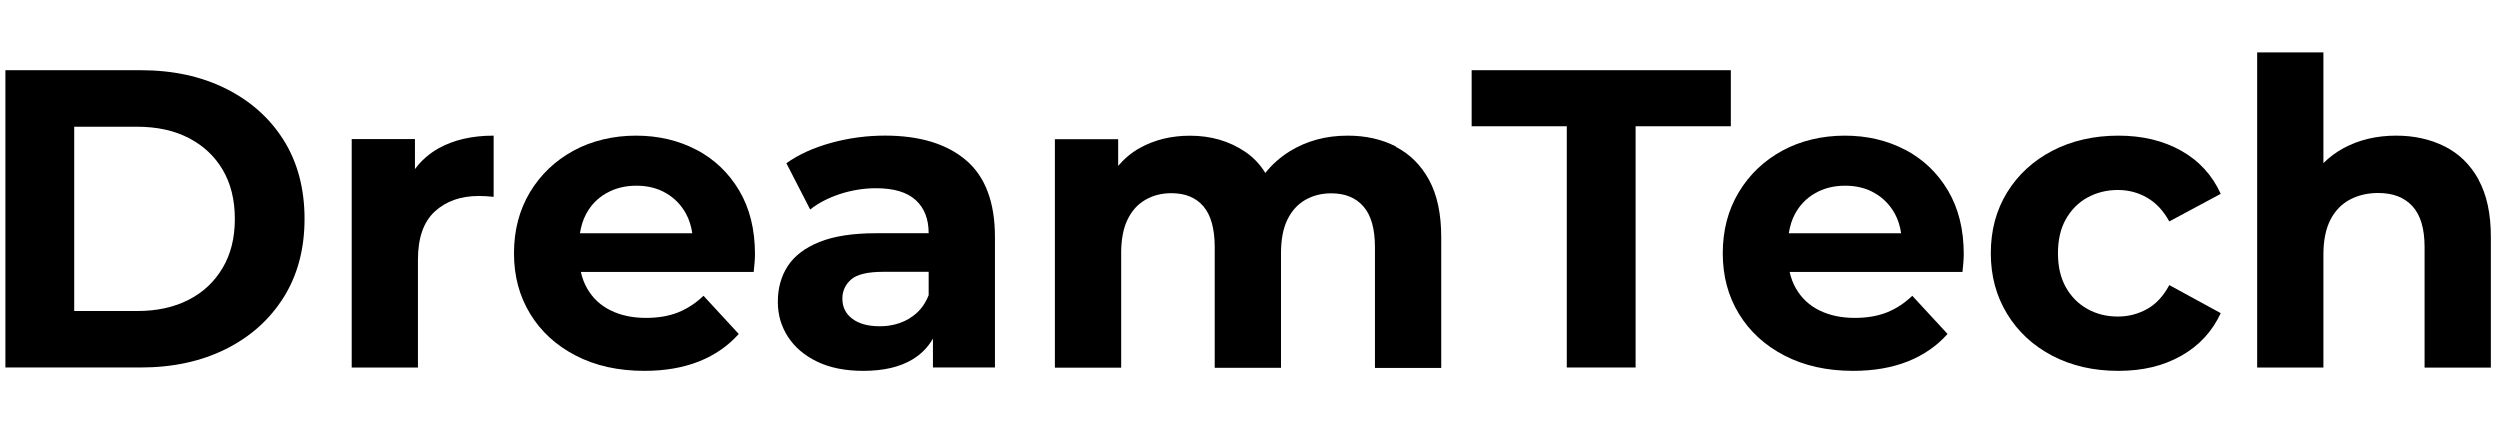 <svg xmlns="http://www.w3.org/2000/svg" xmlns:xlink="http://www.w3.org/1999/xlink" width="386" zoomAndPan="magnify" viewBox="0 0 289.5 48.75" height="65" preserveAspectRatio="xMidYMid meet" version="1.2"><defs><clipPath id="ded9743dc4"><path d="M 0.488 8 L 36 8 L 36 43 L 0.488 43 Z M 0.488 8 "/></clipPath><clipPath id="18bc4cc126"><path d="M 261 6 L 288.512 6 L 288.512 43 L 261 43 Z M 261 6 "/></clipPath></defs><g id="38b8284930"><g clip-rule="nonzero" clip-path="url(#ded9743dc4)"><path style=" stroke:none;fill-rule:nonzero;fill:#000000;fill-opacity:1;" d="M 26.16 10.266 C 23.305 8.84 20.016 8.129 16.27 8.129 L 0.625 8.129 L 0.625 42.555 L 16.27 42.555 C 20.008 42.555 23.305 41.844 26.16 40.414 C 29.02 38.988 31.242 36.988 32.855 34.418 C 34.461 31.848 35.266 28.82 35.266 25.34 C 35.266 21.859 34.461 18.805 32.855 16.242 C 31.25 13.688 29.02 11.695 26.16 10.266 Z M 25.793 31 C 24.855 32.605 23.543 33.848 21.852 34.711 C 20.164 35.582 18.172 36.016 15.875 36.016 L 8.594 36.016 L 8.594 14.676 L 15.875 14.676 C 18.172 14.676 20.164 15.105 21.852 15.98 C 23.543 16.852 24.855 18.078 25.793 19.668 C 26.727 21.258 27.195 23.148 27.195 25.348 C 27.195 27.547 26.734 29.402 25.793 31.008 Z M 25.793 31 "/></g><path style=" stroke:none;fill-rule:nonzero;fill:#000000;fill-opacity:1;" d="M 48.051 19.574 L 48.051 16.102 L 40.727 16.102 L 40.727 42.562 L 48.398 42.562 L 48.398 30.074 C 48.398 27.547 49.047 25.688 50.348 24.492 C 51.645 23.297 53.344 22.695 55.441 22.695 C 55.734 22.695 56.016 22.703 56.277 22.719 C 56.539 22.734 56.832 22.754 57.164 22.793 L 57.164 15.707 C 54.672 15.707 52.555 16.195 50.816 17.16 C 49.707 17.777 48.785 18.586 48.059 19.574 Z M 48.051 19.574 "/><path style=" stroke:none;fill-rule:nonzero;fill:#000000;fill-opacity:1;" d="M 80.652 17.352 C 78.57 16.258 76.238 15.707 73.641 15.707 C 71.047 15.707 68.539 16.289 66.406 17.453 C 64.277 18.617 62.594 20.223 61.363 22.27 C 60.137 24.324 59.52 26.668 59.52 29.324 C 59.52 31.98 60.145 34.285 61.387 36.332 C 62.633 38.387 64.398 40 66.676 41.18 C 68.953 42.359 71.605 42.945 74.621 42.945 C 77.016 42.945 79.133 42.574 80.969 41.844 C 82.809 41.102 84.328 40.043 85.547 38.672 L 81.465 34.25 C 80.574 35.105 79.602 35.738 78.539 36.172 C 77.473 36.594 76.238 36.812 74.824 36.812 C 73.25 36.812 71.883 36.523 70.715 35.945 C 69.551 35.375 68.645 34.535 68.012 33.438 C 67.664 32.844 67.418 32.195 67.266 31.492 L 87.277 31.492 C 87.309 31.168 87.34 30.812 87.379 30.434 C 87.41 30.059 87.426 29.727 87.426 29.426 C 87.426 26.57 86.816 24.121 85.602 22.07 C 84.391 20.023 82.738 18.449 80.66 17.344 Z M 70.223 22.371 C 71.227 21.797 72.375 21.504 73.688 21.504 C 75 21.504 76.152 21.789 77.133 22.371 C 78.113 22.941 78.887 23.734 79.441 24.754 C 79.812 25.426 80.043 26.191 80.168 27.016 L 67.156 27.016 C 67.289 26.199 67.512 25.441 67.875 24.777 C 68.43 23.742 69.211 22.941 70.215 22.371 Z M 70.223 22.371 "/><path style=" stroke:none;fill-rule:nonzero;fill:#000000;fill-opacity:1;" d="M 111.871 18.559 C 109.641 16.66 106.504 15.703 102.473 15.703 C 100.375 15.703 98.305 15.98 96.273 16.535 C 94.242 17.09 92.5 17.879 91.062 18.898 L 93.82 24.262 C 94.77 23.504 95.926 22.91 97.285 22.461 C 98.645 22.023 100.035 21.797 101.441 21.797 C 103.508 21.797 105.039 22.254 106.043 23.172 C 107.047 24.09 107.539 25.371 107.539 27.008 L 101.441 27.008 C 98.754 27.008 96.566 27.348 94.898 28.02 C 93.223 28.691 92.004 29.617 91.23 30.797 C 90.461 31.98 90.074 33.352 90.074 34.926 C 90.074 36.5 90.469 37.797 91.254 39.012 C 92.043 40.223 93.172 41.18 94.652 41.891 C 96.137 42.598 97.902 42.945 99.965 42.945 C 102.297 42.945 104.195 42.508 105.672 41.617 C 106.676 41.016 107.453 40.207 108.035 39.219 L 108.035 42.555 L 115.215 42.555 L 115.215 27.457 C 115.215 23.426 114.102 20.457 111.871 18.559 Z M 105.324 36.871 C 104.305 37.48 103.16 37.781 101.879 37.781 C 100.535 37.781 99.48 37.496 98.707 36.918 C 97.934 36.348 97.547 35.566 97.547 34.578 C 97.547 33.691 97.887 32.961 98.559 32.363 C 99.23 31.777 100.469 31.477 102.273 31.477 L 107.539 31.477 L 107.539 34.18 C 107.078 35.359 106.344 36.254 105.324 36.855 Z M 105.324 36.871 "/><path style=" stroke:none;fill-rule:nonzero;fill:#000000;fill-opacity:1;" d="M 161.637 16.961 C 160.016 16.125 158.156 15.707 156.055 15.707 C 153.531 15.707 151.289 16.32 149.336 17.531 C 148.227 18.227 147.289 19.059 146.527 20.031 C 145.91 19.027 145.129 18.203 144.172 17.562 C 142.348 16.336 140.227 15.715 137.801 15.715 C 135.641 15.715 133.707 16.188 132.016 17.121 C 131.035 17.66 130.203 18.371 129.484 19.207 L 129.484 16.117 L 122.156 16.117 L 122.156 42.574 L 129.832 42.574 L 129.832 29.301 C 129.832 27.727 130.078 26.43 130.574 25.418 C 131.066 24.398 131.754 23.645 132.645 23.133 C 133.531 22.625 134.527 22.371 135.645 22.371 C 137.254 22.371 138.488 22.879 139.359 23.898 C 140.227 24.918 140.664 26.492 140.664 28.621 L 140.664 42.59 L 148.34 42.59 L 148.34 29.316 C 148.34 27.742 148.586 26.445 149.082 25.434 C 149.578 24.414 150.262 23.66 151.152 23.148 C 152.039 22.641 153.035 22.387 154.156 22.387 C 155.762 22.387 157.012 22.895 157.891 23.914 C 158.781 24.934 159.219 26.508 159.219 28.637 L 159.219 42.605 L 166.895 42.605 L 166.895 27.465 C 166.895 24.777 166.426 22.57 165.492 20.848 C 164.555 19.129 163.273 17.848 161.652 17.012 Z M 161.637 16.961 "/><path style=" stroke:none;fill-rule:nonzero;fill:#000000;fill-opacity:1;" d="M 200.43 8.129 L 170.418 8.129 L 170.418 14.621 L 181.434 14.621 L 181.434 42.555 L 189.402 42.555 L 189.402 14.621 L 200.43 14.621 Z M 200.43 8.129 "/><path style=" stroke:none;fill-rule:nonzero;fill:#000000;fill-opacity:1;" d="M 220.629 17.352 C 218.547 16.258 216.215 15.707 213.617 15.707 C 211.023 15.707 208.516 16.289 206.383 17.453 C 204.254 18.617 202.57 20.223 201.344 22.27 C 200.113 24.324 199.496 26.668 199.496 29.324 C 199.496 31.98 200.121 34.285 201.363 36.332 C 202.609 38.387 204.375 40 206.652 41.18 C 208.934 42.359 211.582 42.945 214.602 42.945 C 216.992 42.945 219.109 42.574 220.945 41.844 C 222.785 41.102 224.305 40.043 225.527 38.672 L 221.441 34.25 C 220.555 35.105 219.582 35.738 218.516 36.172 C 217.449 36.594 216.215 36.812 214.801 36.812 C 213.227 36.812 211.859 36.523 210.691 35.945 C 209.527 35.375 208.625 34.535 207.988 33.438 C 207.645 32.844 207.395 32.195 207.242 31.492 L 227.254 31.492 C 227.285 31.168 227.316 30.812 227.355 30.434 C 227.387 30.059 227.402 29.727 227.402 29.426 C 227.402 26.57 226.793 24.121 225.578 22.07 C 224.367 20.023 222.715 18.449 220.637 17.344 Z M 210.199 22.371 C 211.203 21.797 212.352 21.504 213.664 21.504 C 214.977 21.504 216.129 21.789 217.109 22.371 C 218.09 22.941 218.863 23.734 219.426 24.754 C 219.797 25.426 220.027 26.191 220.152 27.016 L 207.141 27.016 C 207.273 26.199 207.496 25.441 207.859 24.777 C 208.414 23.742 209.195 22.941 210.199 22.371 Z M 210.199 22.371 "/><path style=" stroke:none;fill-rule:nonzero;fill:#000000;fill-opacity:1;" d="M 241.711 22.887 C 242.762 22.301 243.941 22 245.254 22 C 246.465 22 247.594 22.293 248.621 22.887 C 249.656 23.473 250.512 24.391 251.207 25.641 L 257.16 22.445 C 256.18 20.285 254.652 18.617 252.582 17.453 C 250.512 16.289 248.09 15.707 245.301 15.707 C 242.512 15.707 239.902 16.289 237.672 17.453 C 235.441 18.617 233.695 20.223 232.43 22.27 C 231.164 24.324 230.535 26.668 230.535 29.324 C 230.535 31.98 231.172 34.293 232.43 36.355 C 233.688 38.422 235.441 40.035 237.672 41.203 C 239.902 42.367 242.445 42.945 245.301 42.945 C 248.156 42.945 250.512 42.367 252.582 41.203 C 254.652 40.035 256.172 38.395 257.16 36.262 L 251.207 33.012 C 250.52 34.293 249.656 35.219 248.621 35.793 C 247.586 36.363 246.465 36.656 245.254 36.656 C 243.941 36.656 242.762 36.363 241.711 35.77 C 240.66 35.184 239.832 34.34 239.223 33.262 C 238.613 32.18 238.312 30.867 238.312 29.324 C 238.312 27.781 238.613 26.469 239.223 25.387 C 239.832 24.309 240.66 23.465 241.711 22.879 Z M 241.711 22.887 "/><g clip-rule="nonzero" clip-path="url(#18bc4cc126)"><path style=" stroke:none;fill-rule:nonzero;fill:#000000;fill-opacity:1;" d="M 287.02 20.797 C 286.07 19.074 284.766 17.793 283.105 16.961 C 281.445 16.125 279.57 15.707 277.469 15.707 C 275.207 15.707 273.191 16.188 271.414 17.137 C 270.527 17.617 269.738 18.203 269.051 18.891 L 269.051 6.07 L 261.379 6.07 L 261.379 42.562 L 269.051 42.562 L 269.051 29.477 C 269.051 27.844 269.324 26.5 269.863 25.449 C 270.402 24.398 271.16 23.621 272.125 23.109 C 273.09 22.602 274.188 22.348 275.398 22.348 C 277.105 22.348 278.426 22.855 279.359 23.875 C 280.297 24.895 280.766 26.469 280.766 28.598 L 280.766 42.57 L 288.441 42.57 L 288.441 27.426 C 288.441 24.738 287.961 22.531 287.012 20.812 Z M 287.02 20.797 "/></g></g></svg>